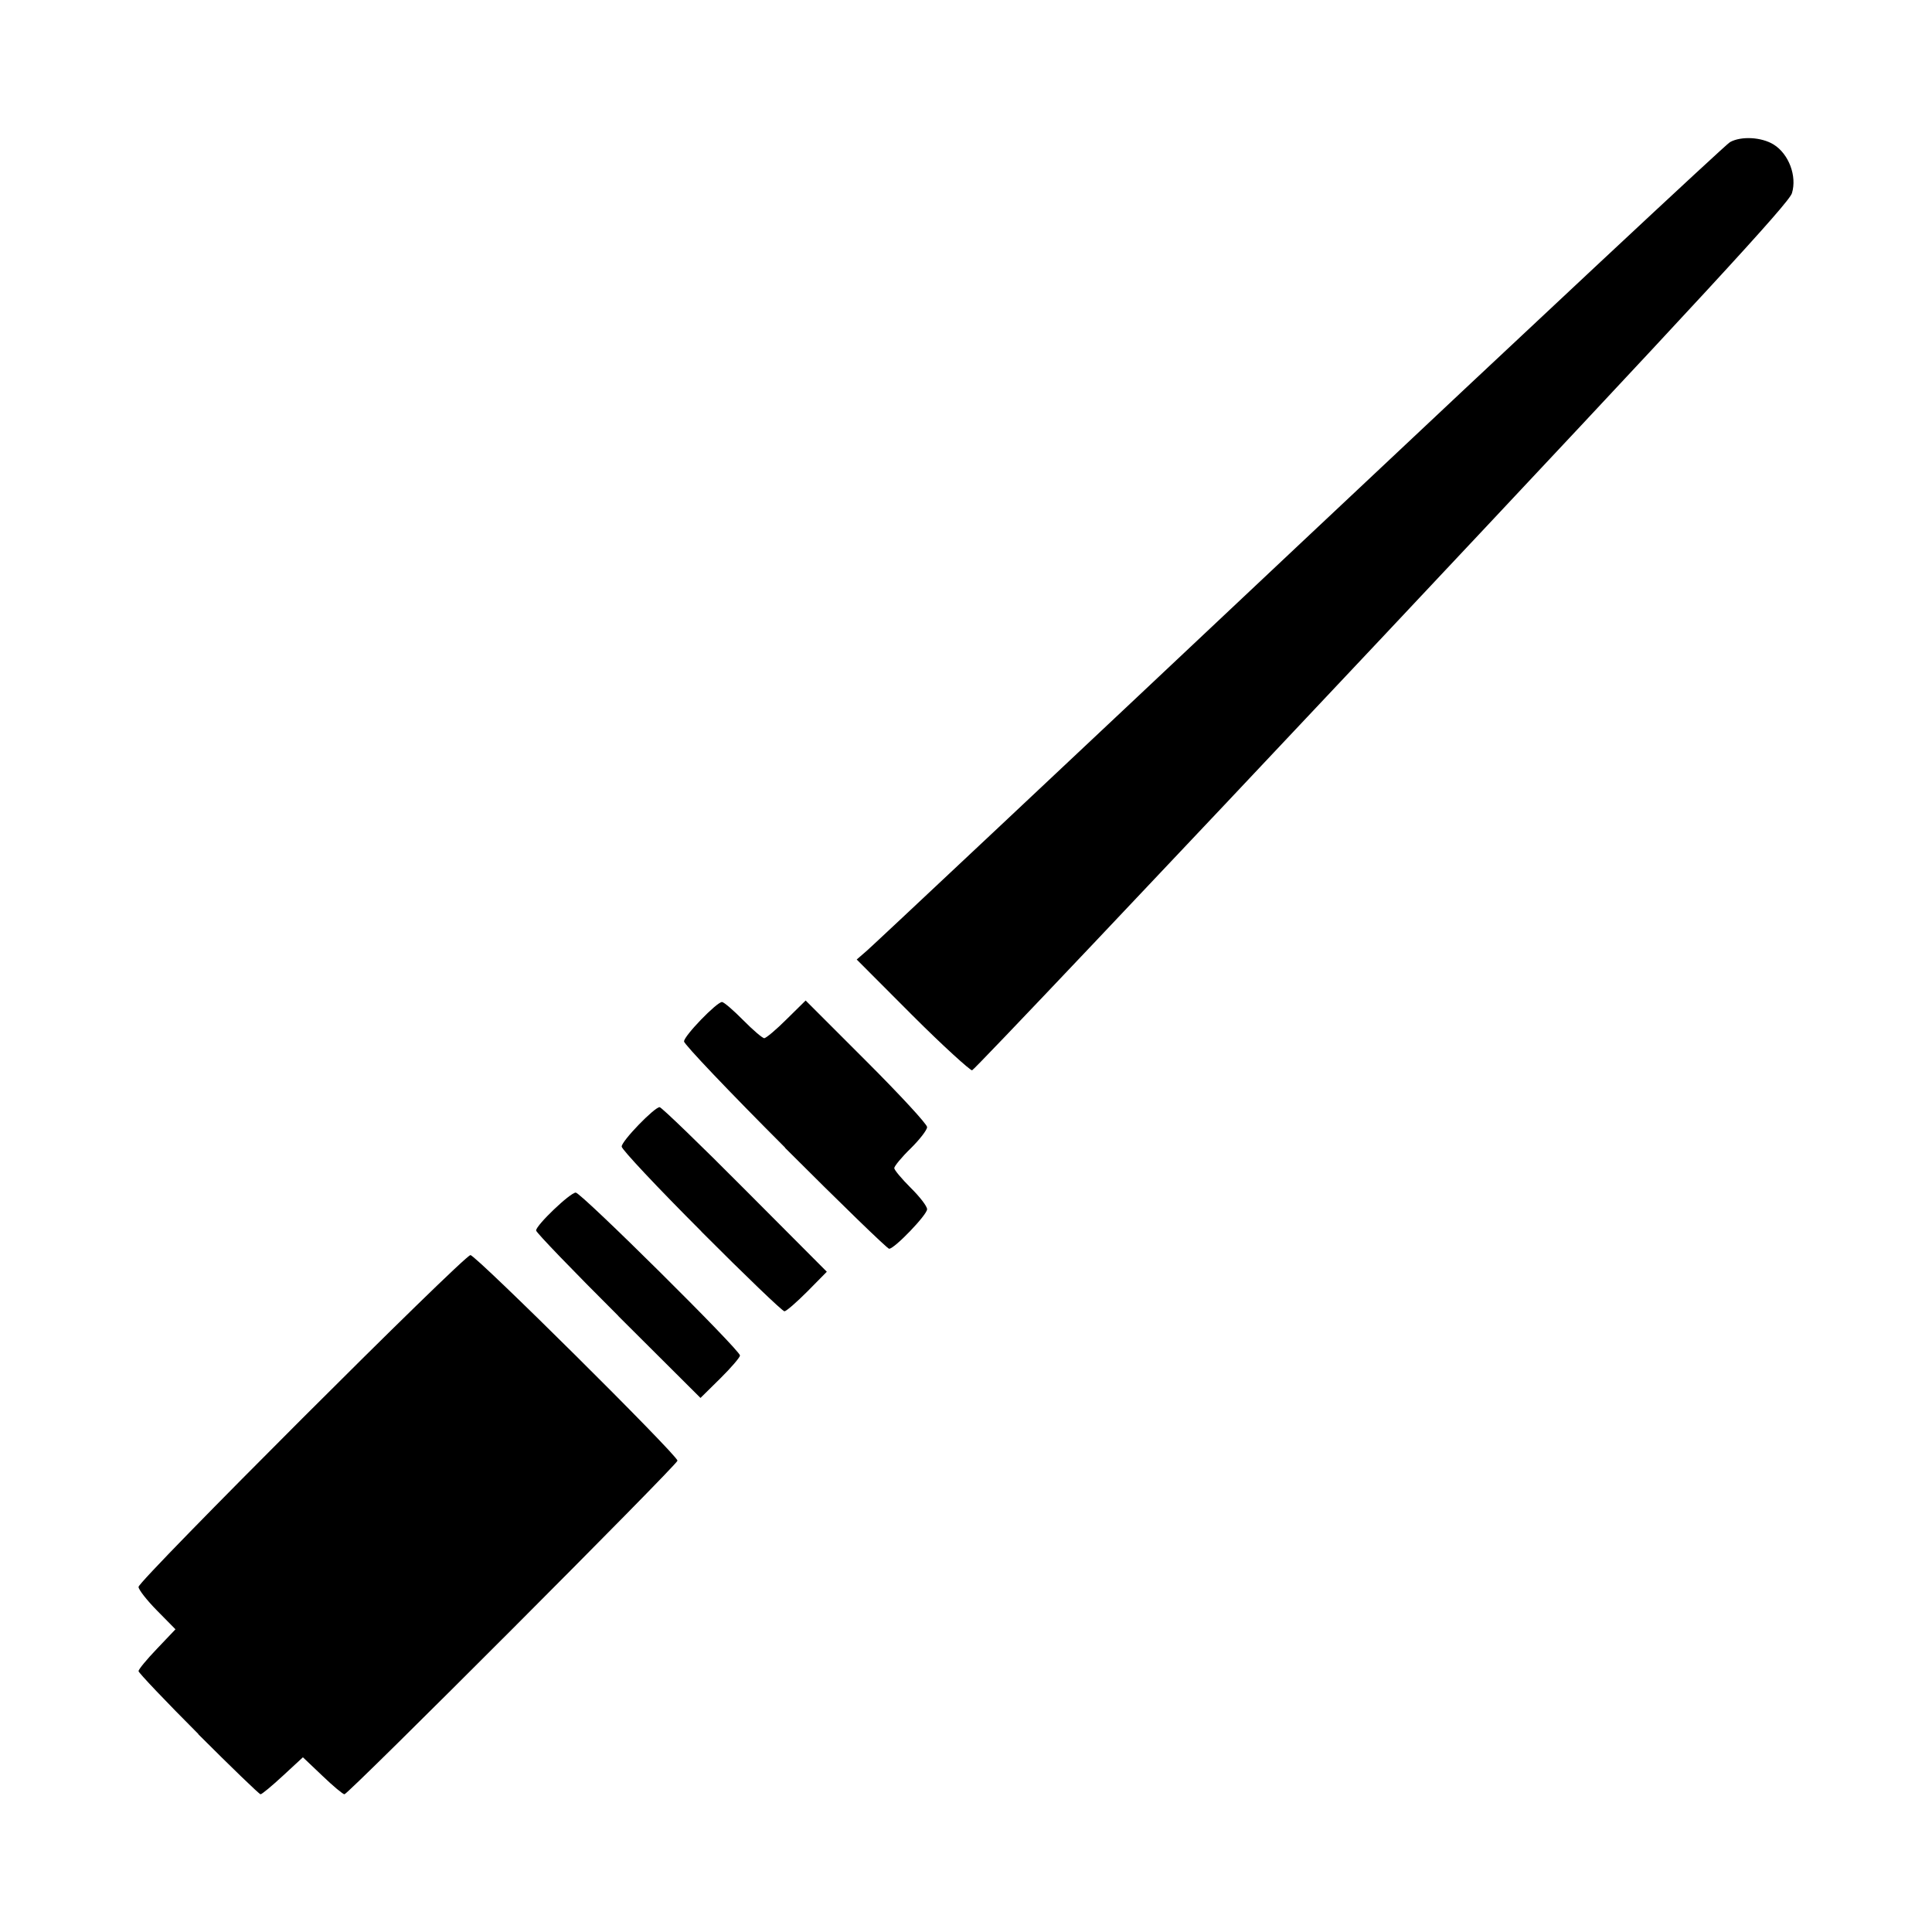 <svg role="img" focusable="false" aria-hidden="true" xmlns="http://www.w3.org/2000/svg" viewBox="0 0 14 14"><path d="m 1.438,12.565 c -0.239,-0.239 -0.434,-0.445 -0.434,-0.456 0,-0.012 0.06,-0.085 0.134,-0.162 l 0.134,-0.141 -0.134,-0.136 c -0.074,-0.075 -0.134,-0.152 -0.134,-0.171 0,-0.046 2.359,-2.404 2.405,-2.404 0.039,0 1.5,1.45 1.5,1.489 0,0.028 -2.385,2.417 -2.413,2.417 -0.011,0 -0.083,-0.06 -0.16,-0.134 l -0.141,-0.134 -0.145,0.134 c -0.08,0.074 -0.152,0.134 -0.162,0.134 -0.009,0 -0.212,-0.196 -0.451,-0.435 z m 3.043,-3.03 c -0.328,-0.327 -0.596,-0.605 -0.596,-0.619 0,-0.038 0.247,-0.274 0.287,-0.274 0.039,0 1.19,1.141 1.19,1.18 0,0.013 -0.064,0.088 -0.143,0.166 l -0.143,0.141 -0.596,-0.594 z m 0.601,-0.613 c -0.318,-0.318 -0.577,-0.594 -0.577,-0.614 0,-0.04 0.237,-0.285 0.275,-0.285 0.013,0 0.291,0.268 0.617,0.596 l 0.594,0.596 -0.141,0.143 c -0.078,0.078 -0.152,0.143 -0.166,0.143 -0.014,0 -0.285,-0.26 -0.602,-0.578 z m 0.607,-0.607 c -0.403,-0.403 -0.732,-0.749 -0.732,-0.769 0,-0.04 0.237,-0.285 0.275,-0.285 0.013,0 0.082,0.059 0.153,0.131 0.071,0.072 0.14,0.131 0.153,0.131 0.013,0 0.086,-0.061 0.162,-0.137 l 0.138,-0.136 0.44,0.44 c 0.242,0.242 0.44,0.456 0.44,0.477 0,0.02 -0.054,0.09 -0.119,0.154 -0.066,0.064 -0.119,0.129 -0.119,0.143 0,0.014 0.054,0.078 0.119,0.143 0.066,0.065 0.119,0.134 0.119,0.155 0,0.04 -0.236,0.286 -0.275,0.286 -0.013,0 -0.353,-0.33 -0.755,-0.732 z m -4.251,4.251 c -0.239,-0.239 -0.434,-0.445 -0.434,-0.456 0,-0.012 0.06,-0.085 0.134,-0.162 l 0.134,-0.141 -0.134,-0.136 c -0.074,-0.075 -0.134,-0.152 -0.134,-0.171 0,-0.046 2.359,-2.404 2.405,-2.404 0.039,0 1.5,1.45 1.5,1.489 0,0.028 -2.385,2.417 -2.413,2.417 -0.011,0 -0.083,-0.06 -0.16,-0.134 l -0.141,-0.134 -0.145,0.134 c -0.08,0.074 -0.152,0.134 -0.162,0.134 -0.009,0 -0.212,-0.196 -0.451,-0.435 z m 3.043,-3.03 c -0.328,-0.327 -0.596,-0.605 -0.596,-0.619 0,-0.038 0.247,-0.274 0.287,-0.274 0.039,0 1.19,1.141 1.19,1.18 0,0.013 -0.064,0.088 -0.143,0.166 l -0.143,0.141 -0.596,-0.594 z m 0.601,-0.613 c -0.318,-0.318 -0.577,-0.594 -0.577,-0.614 0,-0.04 0.237,-0.285 0.275,-0.285 0.013,0 0.291,0.268 0.617,0.596 l 0.594,0.596 -0.141,0.143 c -0.078,0.078 -0.152,0.143 -0.166,0.143 -0.014,0 -0.285,-0.26 -0.602,-0.578 z m 0.607,-0.607 c -0.403,-0.403 -0.732,-0.749 -0.732,-0.769 0,-0.04 0.237,-0.285 0.275,-0.285 0.013,0 0.082,0.059 0.153,0.131 0.071,0.072 0.14,0.131 0.153,0.131 0.013,0 0.086,-0.061 0.162,-0.137 l 0.138,-0.136 0.44,0.44 c 0.242,0.242 0.44,0.456 0.44,0.477 0,0.02 -0.054,0.09 -0.119,0.154 -0.066,0.064 -0.119,0.129 -0.119,0.143 0,0.014 0.054,0.078 0.119,0.143 0.066,0.065 0.119,0.134 0.119,0.155 0,0.04 -0.236,0.286 -0.275,0.286 -0.013,0 -0.353,-0.33 -0.755,-0.732 z m 0.923,-0.958 -0.404,-0.405 0.076,-0.066 c 0.042,-0.036 1.454,-1.362 3.137,-2.947 1.684,-1.585 3.085,-2.894 3.115,-2.91 0.081,-0.045 0.228,-0.037 0.316,0.017 0.11,0.068 0.171,0.229 0.133,0.353 -0.021,0.071 -0.645,0.747 -2.97,3.22 -1.619,1.721 -2.955,3.133 -2.971,3.136 -0.015,0 -0.21,-0.176 -0.433,-0.399 z"/></svg>